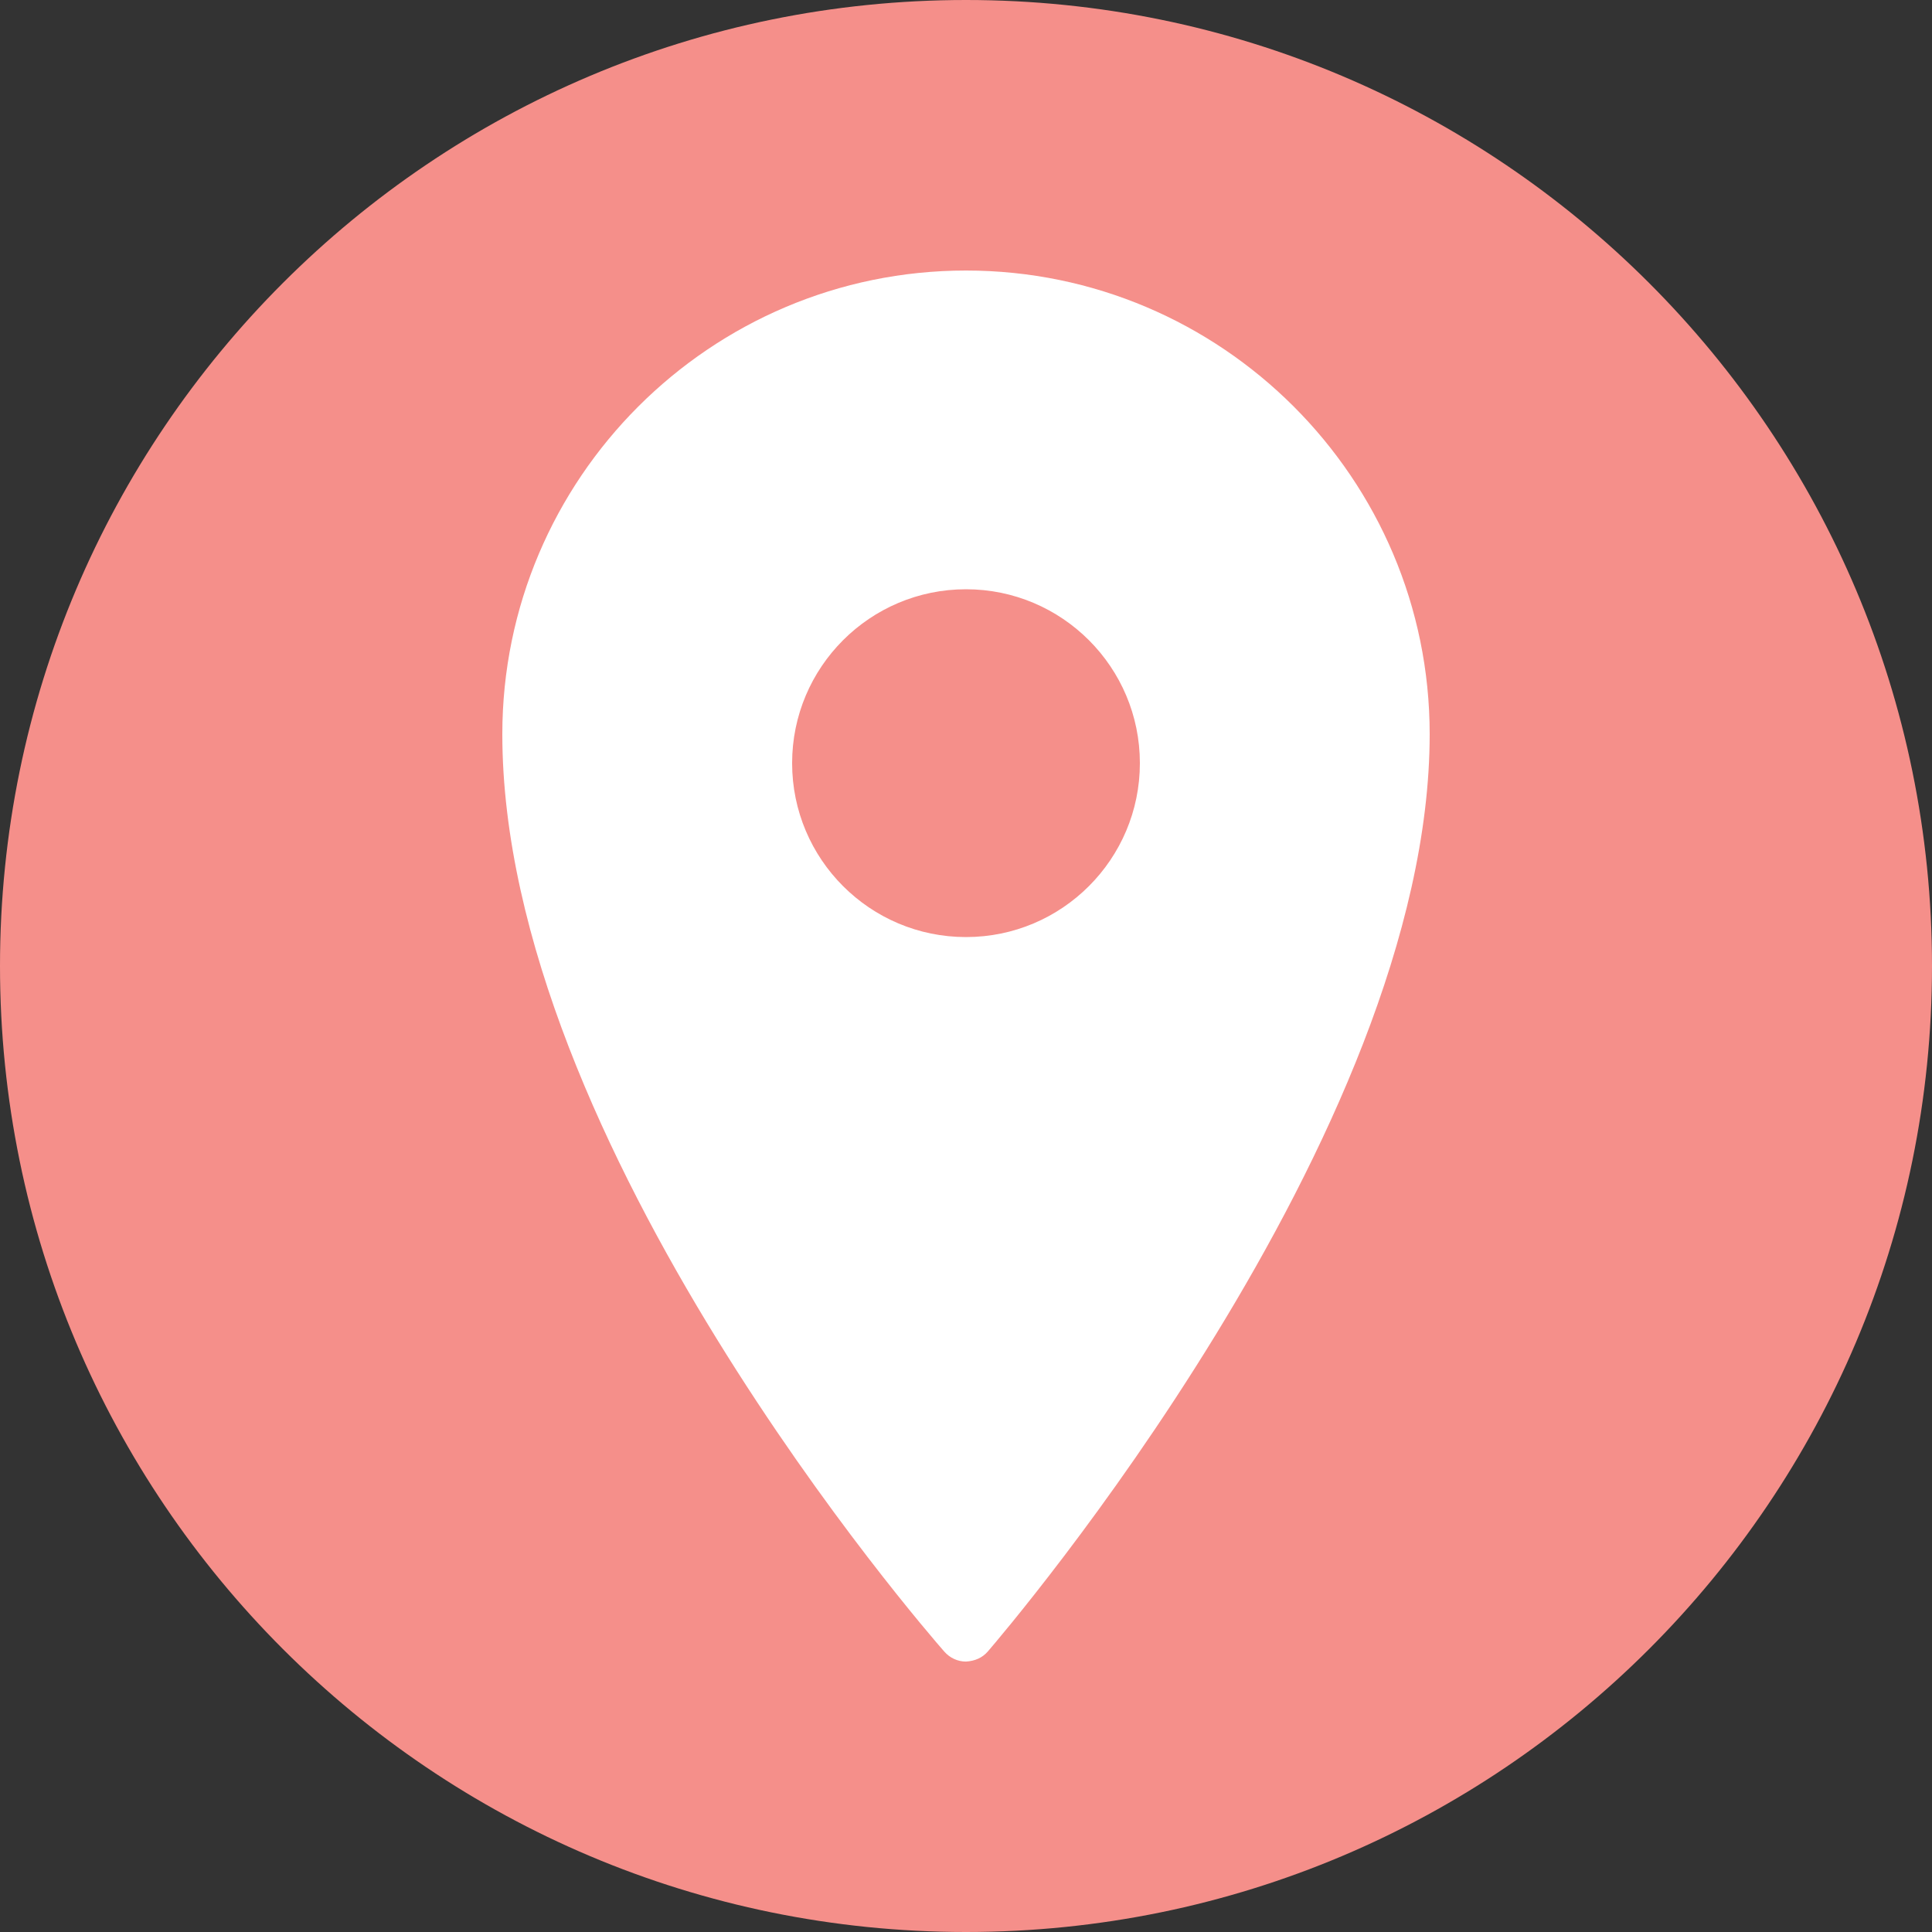 <?xml version="1.0" encoding="UTF-8"?> <svg xmlns="http://www.w3.org/2000/svg" viewBox="0 0 40.00 40.00" data-guides="{&quot;vertical&quot;:[],&quot;horizontal&quot;:[]}"><rect x="0" y="0" width="40.00" height="40.00" fill="#333333" stroke="none"/><defs></defs><path fill="#f58f8a" cx="20" cy="20" r="20" id="tSvg1915abea109" title="Ellipse 1" fill-opacity="1" stroke="none" stroke-opacity="1" d="M20 0C31.046 0 40 8.955 40 20C40 31.046 31.046 40 20 40C8.954 40 -0 31.046 -0 20C-0 8.955 8.954 0 20 0Z" style="transform-origin: 20px 20px;"></path><path fill="white" stroke="none" fill-opacity="1" stroke-width="1" stroke-opacity="1" id="tSvg45dd604443" title="Path 1" d="M20 5.601C14.708 5.601 10.4 9.908 10.4 15.2C10.4 23.669 19.177 33.768 19.55 34.194C19.665 34.325 19.826 34.401 20 34.401C20.185 34.389 20.335 34.325 20.45 34.194C20.823 33.761 29.6 23.488 29.6 15.2C29.6 9.908 25.292 5.601 20 5.601ZM20 12.2C21.987 12.2 23.6 13.813 23.6 15.8C23.6 17.788 21.987 19.401 20 19.401C18.012 19.401 16.4 17.788 16.4 15.8C16.4 13.813 18.012 12.2 20 12.2Z"></path></svg> 